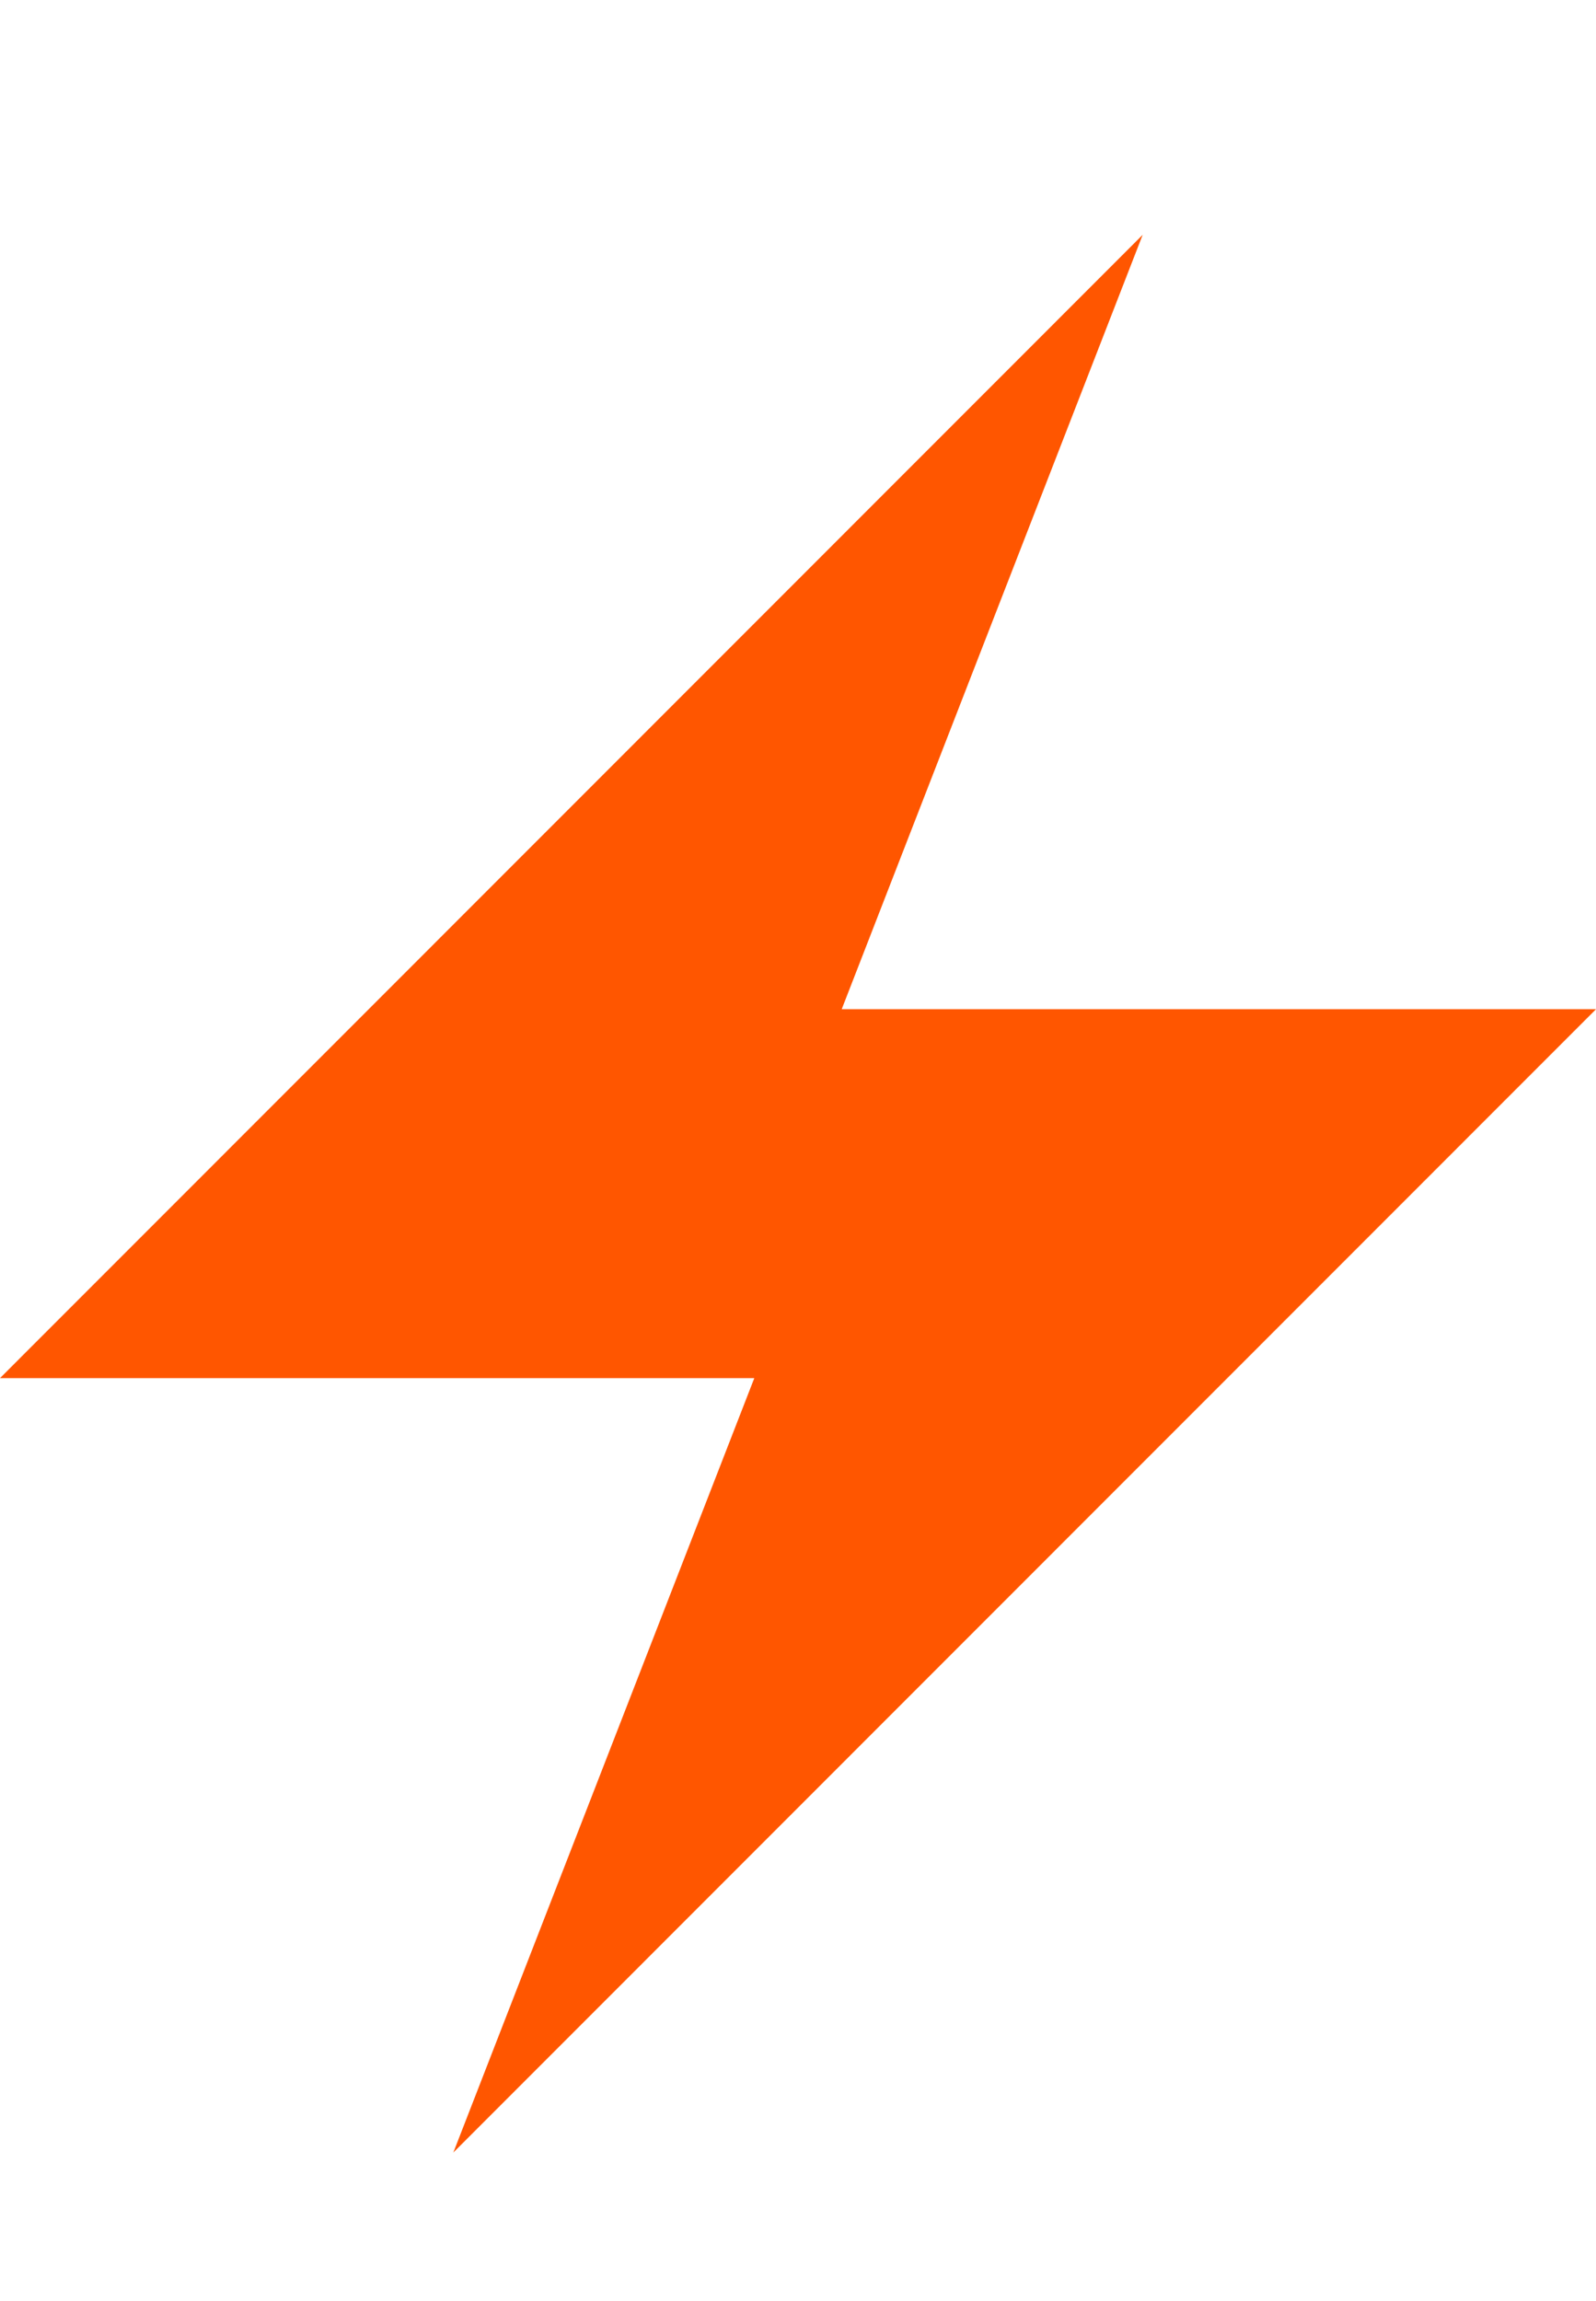 <svg xmlns="http://www.w3.org/2000/svg" fill="none" viewBox="0 0 34 49" height="49" width="34">
<path fill="#FF5600" d="M9.657 45.84L16.069 29.348H0L24.343 5L17.931 21.492H34L9.657 45.84Z"></path>
</svg>
